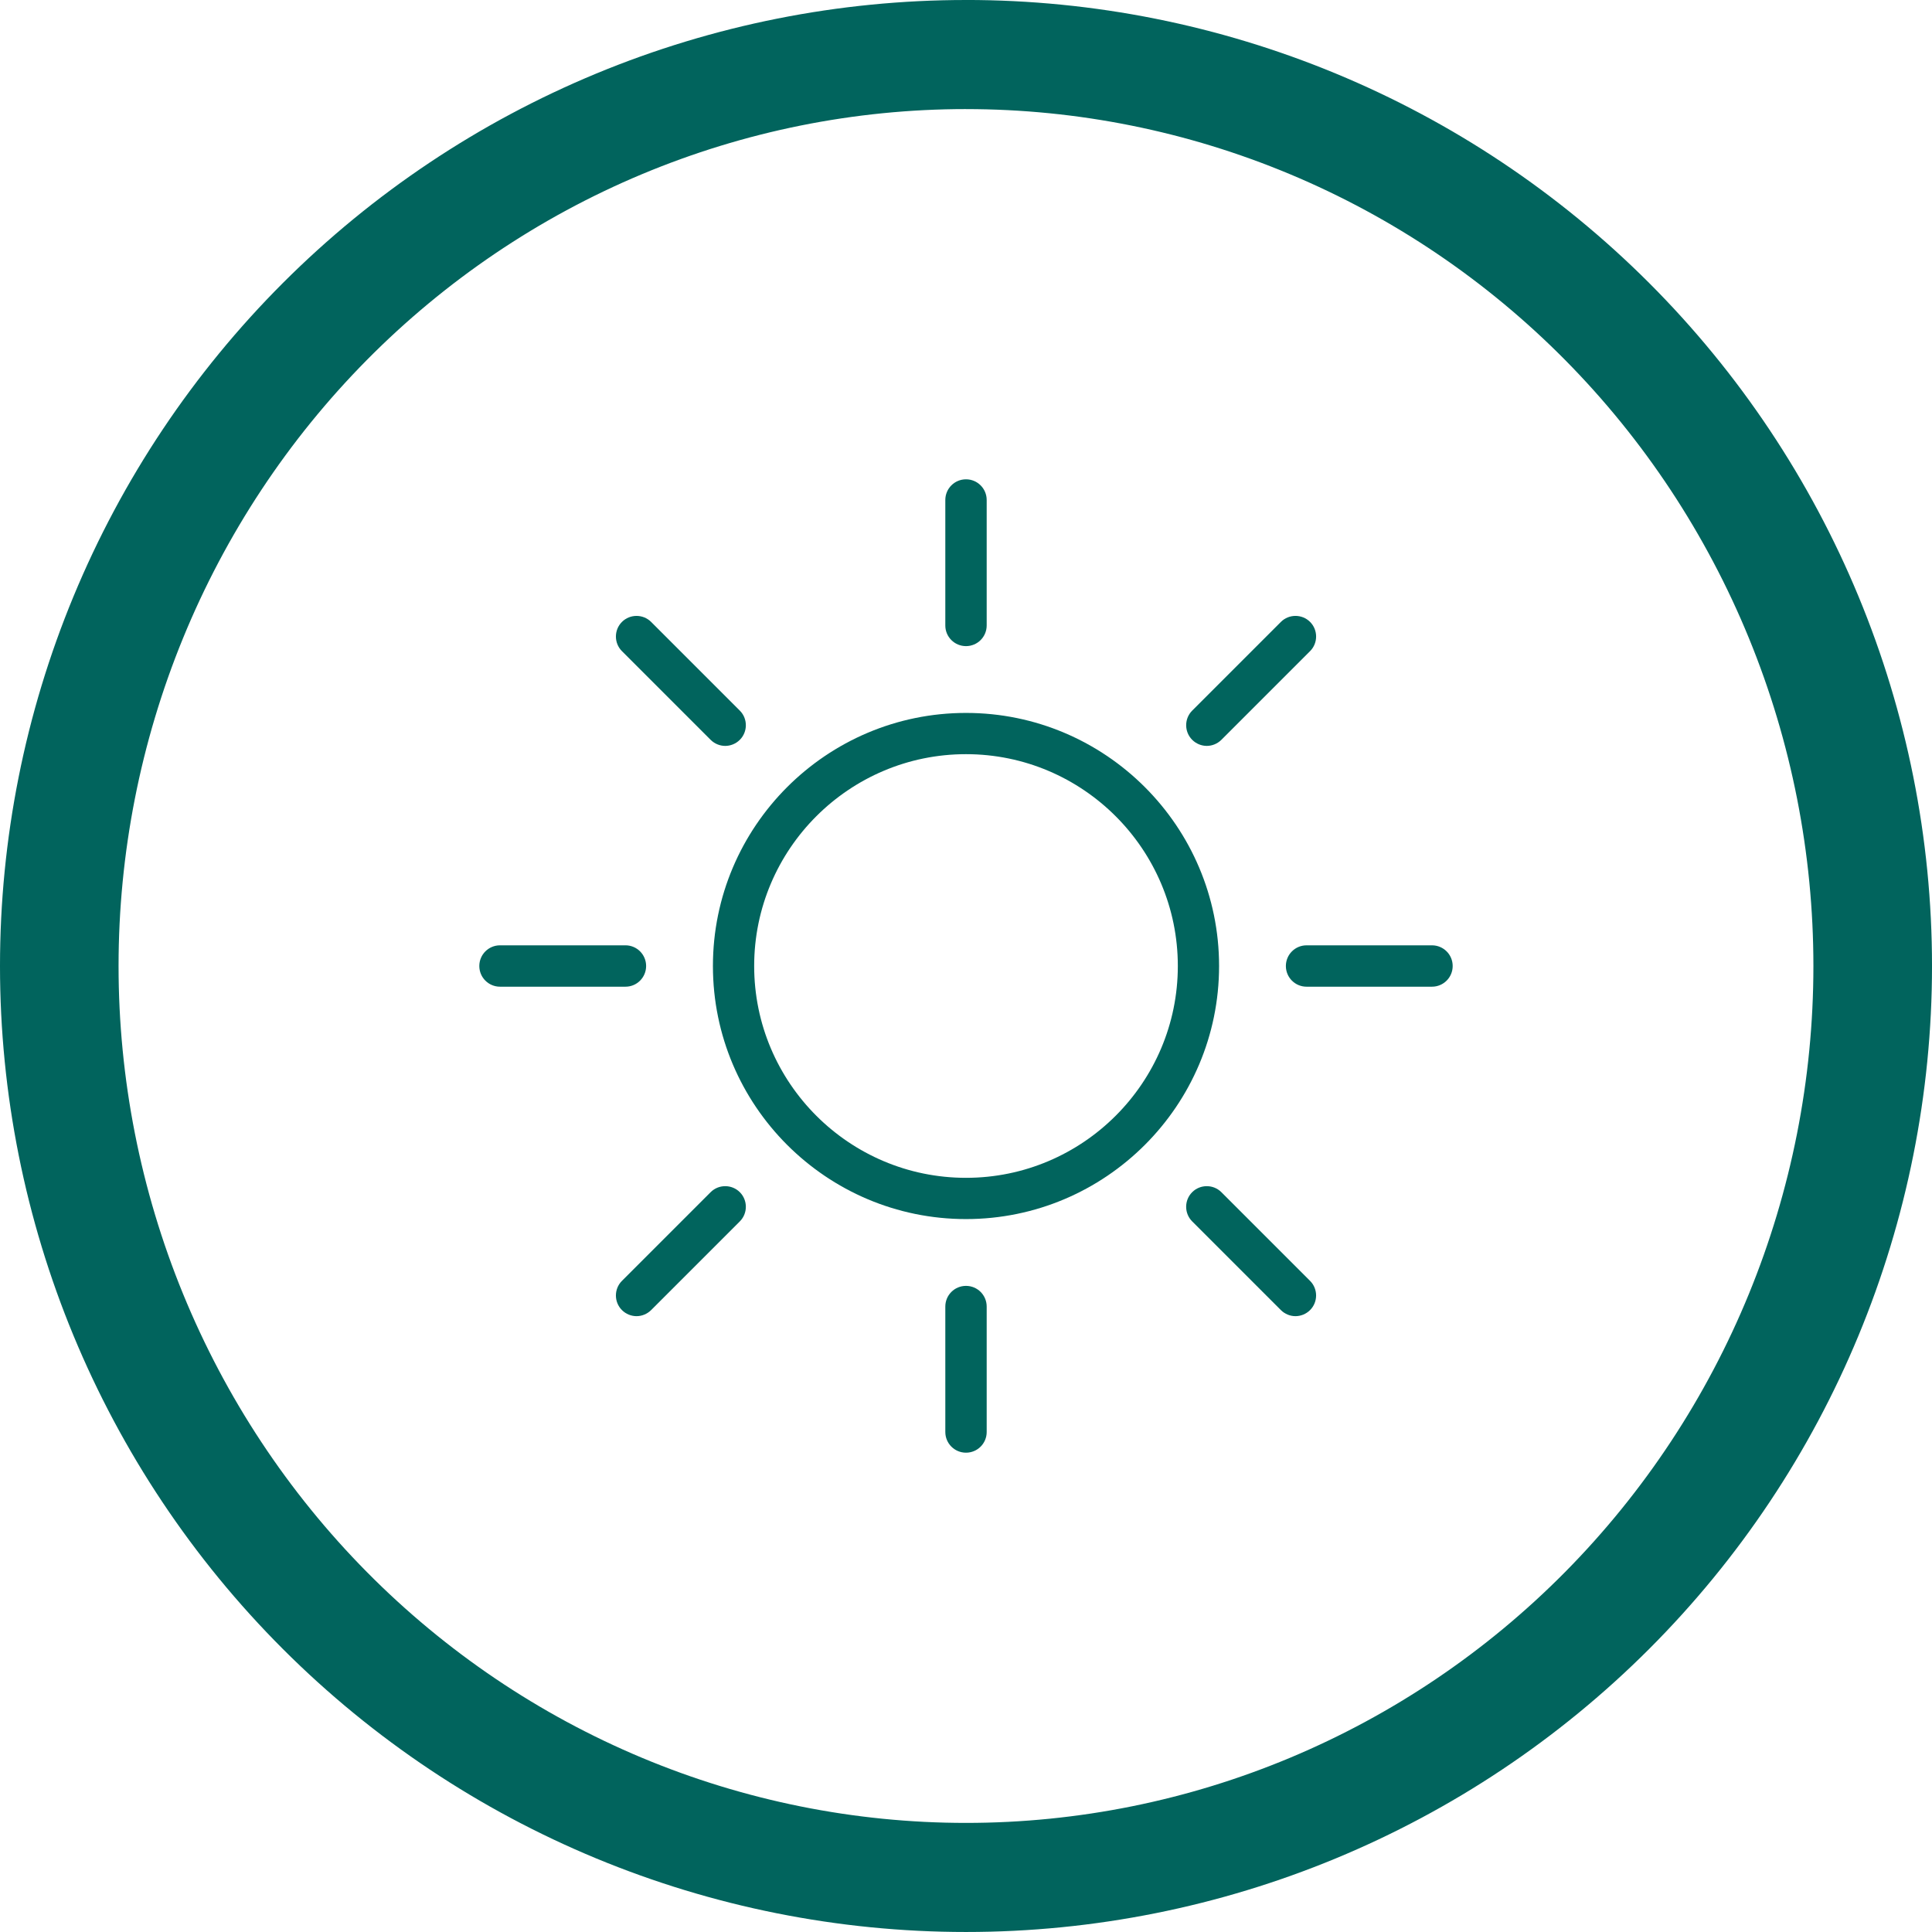 <?xml version="1.0" encoding="UTF-8"?>
<svg width="1200pt" height="1200pt" version="1.1" viewBox="0 0 1200 1200" xmlns="http://www.w3.org/2000/svg">
 <g fill="#01645d">
  <path d="m600 0c-78.793 0-156.82 15.52-229.61 45.672s-138.94 74.348-194.65 130.07c-55.719 55.715-99.914 121.86-130.07 194.65s-45.672 150.82-45.672 229.61c0 159.13 63.215 311.74 175.74 424.26 112.52 112.52 265.13 175.73 424.27 175.73 159.13 0 311.74-63.215 424.26-175.74 112.52-112.52 175.74-265.13 175.74-424.26 0-159.13-63.215-311.74-175.73-424.27-112.52-112.52-265.13-175.74-424.26-175.74zm0 67.762c69.121 0 137.56 13.766 201.42 40.516 63.859 26.746 121.88 65.953 170.76 115.38s87.645 108.1 114.09 172.67c26.453 64.574 40.066 133.79 40.066 203.68 0 141.16-55.457 276.53-154.16 376.34-98.707 99.816-232.58 155.89-372.18 155.89-69.121 0-137.57-13.766-201.43-40.516-63.855-26.746-121.88-65.949-170.76-115.37-48.875-49.422-87.645-108.1-114.1-172.67-26.449-64.574-40.066-133.79-40.066-203.68 0-69.898 13.613-139.11 40.066-203.68 26.449-64.574 65.219-123.25 114.1-172.68 48.875-49.422 106.9-88.625 170.76-115.38 63.859-26.746 132.3-40.512 201.43-40.512z"/>
  <path d="m600 442.81c-86.68 0-157.19 70.508-157.19 157.19s70.508 157.19 157.19 157.19c86.684 0.004 157.19-70.504 157.19-157.19 0-86.68-70.508-157.19-157.19-157.19zm0 288.76c-72.547 0-131.57-59.02-131.57-131.57 0-72.547 59.02-131.57 131.57-131.57 72.547 0 131.57 59.02 131.57 131.57s-59.02 131.57-131.57 131.57z"/>
  <path d="m600 401.32c7.106 0 12.848-5.742 12.848-12.848v-77.914c0-7.106-5.742-12.848-12.848-12.848s-12.848 5.742-12.848 12.848v77.988c0.004 7.031 5.746 12.773 12.848 12.773z"/>
  <path d="m441.38 459.52c2.492 2.492 5.82 3.777 9.07 3.777s6.574-1.285 9.07-3.777c4.988-4.988 4.988-13.148 0-18.137l-55.09-55.09c-4.988-4.988-13.148-4.988-18.137 0-4.988 4.988-4.988 13.148 0 18.137z"/>
  <path d="m401.32 600c0-7.106-5.742-12.848-12.848-12.848l-77.914 0.004c-7.106 0-12.848 5.742-12.848 12.848 0 7.106 5.742 12.848 12.848 12.848h77.988c7.031-0.004 12.773-5.746 12.773-12.852z"/>
  <path d="m441.38 740.49-55.09 55.09c-4.988 4.988-4.988 13.148 0 18.137 2.492 2.492 5.82 3.777 9.07 3.777s6.574-1.285 9.07-3.777l55.09-55.09c4.988-4.988 4.988-13.148 0-18.137-4.992-4.988-13.156-4.988-18.141 0z"/>
  <path d="m600 798.68c-7.106 0-12.848 5.742-12.848 12.848l0.004 77.914c0 7.106 5.742 12.848 12.848 12.848 7.106 0 12.848-5.742 12.848-12.848l-0.004-77.914c0-7.106-5.742-12.848-12.848-12.848z"/>
  <path d="m758.62 740.49c-4.988-4.988-13.148-4.988-18.137 0s-4.988 13.148 0 18.137l55.09 55.09c2.492 2.492 5.82 3.777 9.07 3.777s6.574-1.285 9.07-3.777c4.988-4.988 4.988-13.148 0-18.137z"/>
  <path d="m889.44 587.16h-77.914c-7.106 0-12.848 5.742-12.848 12.848 0 7.106 5.742 12.848 12.848 12.848l77.914-0.004c7.106 0 12.848-5.742 12.848-12.848 0-7.102-5.746-12.844-12.848-12.844z"/>
  <path d="m749.56 463.29c3.25 0 6.574-1.285 9.07-3.777l55.09-55.09c4.988-4.988 4.988-13.148 0-18.137-4.988-4.988-13.148-4.988-18.137 0l-55.09 55.09c-4.988 4.988-4.988 13.148 0 18.137 2.492 2.492 5.816 3.777 9.066 3.777z"/>
 </g>
</svg>
